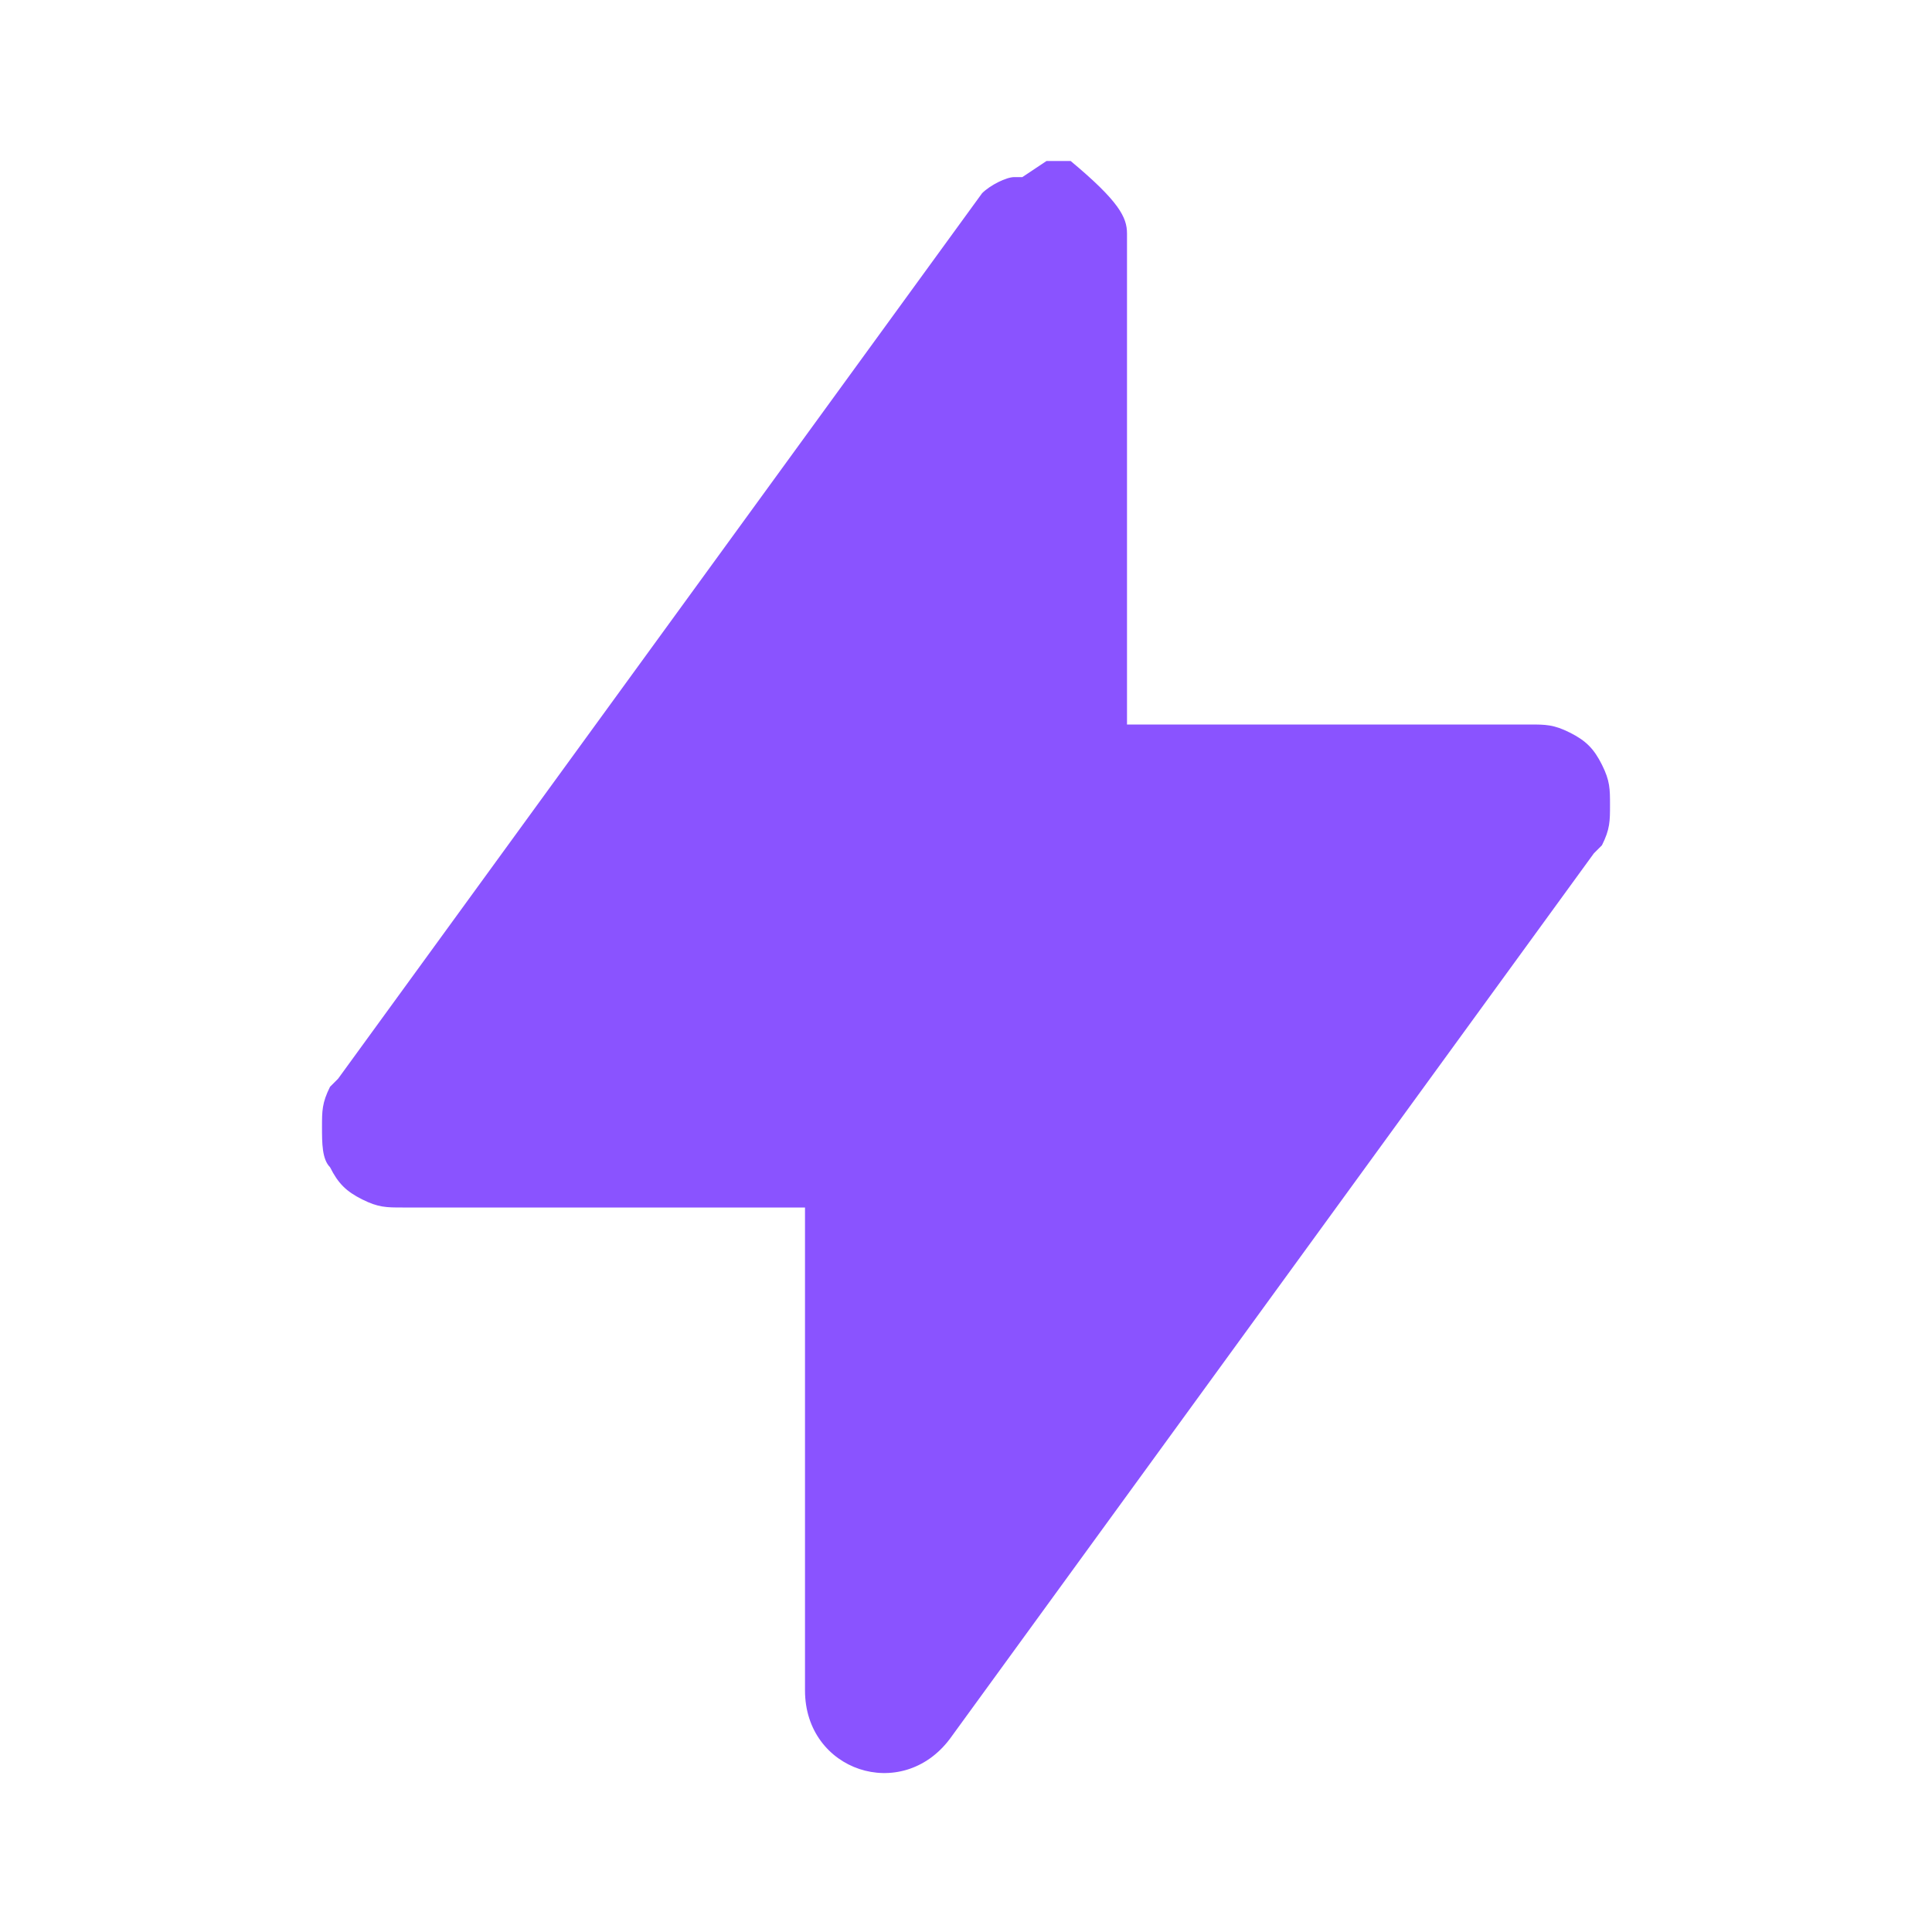 <?xml version="1.0" encoding="UTF-8"?> <svg xmlns="http://www.w3.org/2000/svg" viewBox="0 0 24 24"><path d="m13 2h.1.1.1c.6.5.7.7.7.9v.1 6h5c.2 0 .3 0 .5.1s.3.2.4.4.1.3.1.5 0 .3-.1.5l-.1.1-8 11c-.6.8-1.8.4-1.8-.6v-6h-5c-.2 0-.3 0-.5-.1s-.3-.2-.4-.4c-.1-.1-.1-.3-.1-.5s0-.3.1-.5l.1-.1 8-11c.1-.1.3-.2.4-.2h.1z" fill="#8a53ff"></path></svg> 